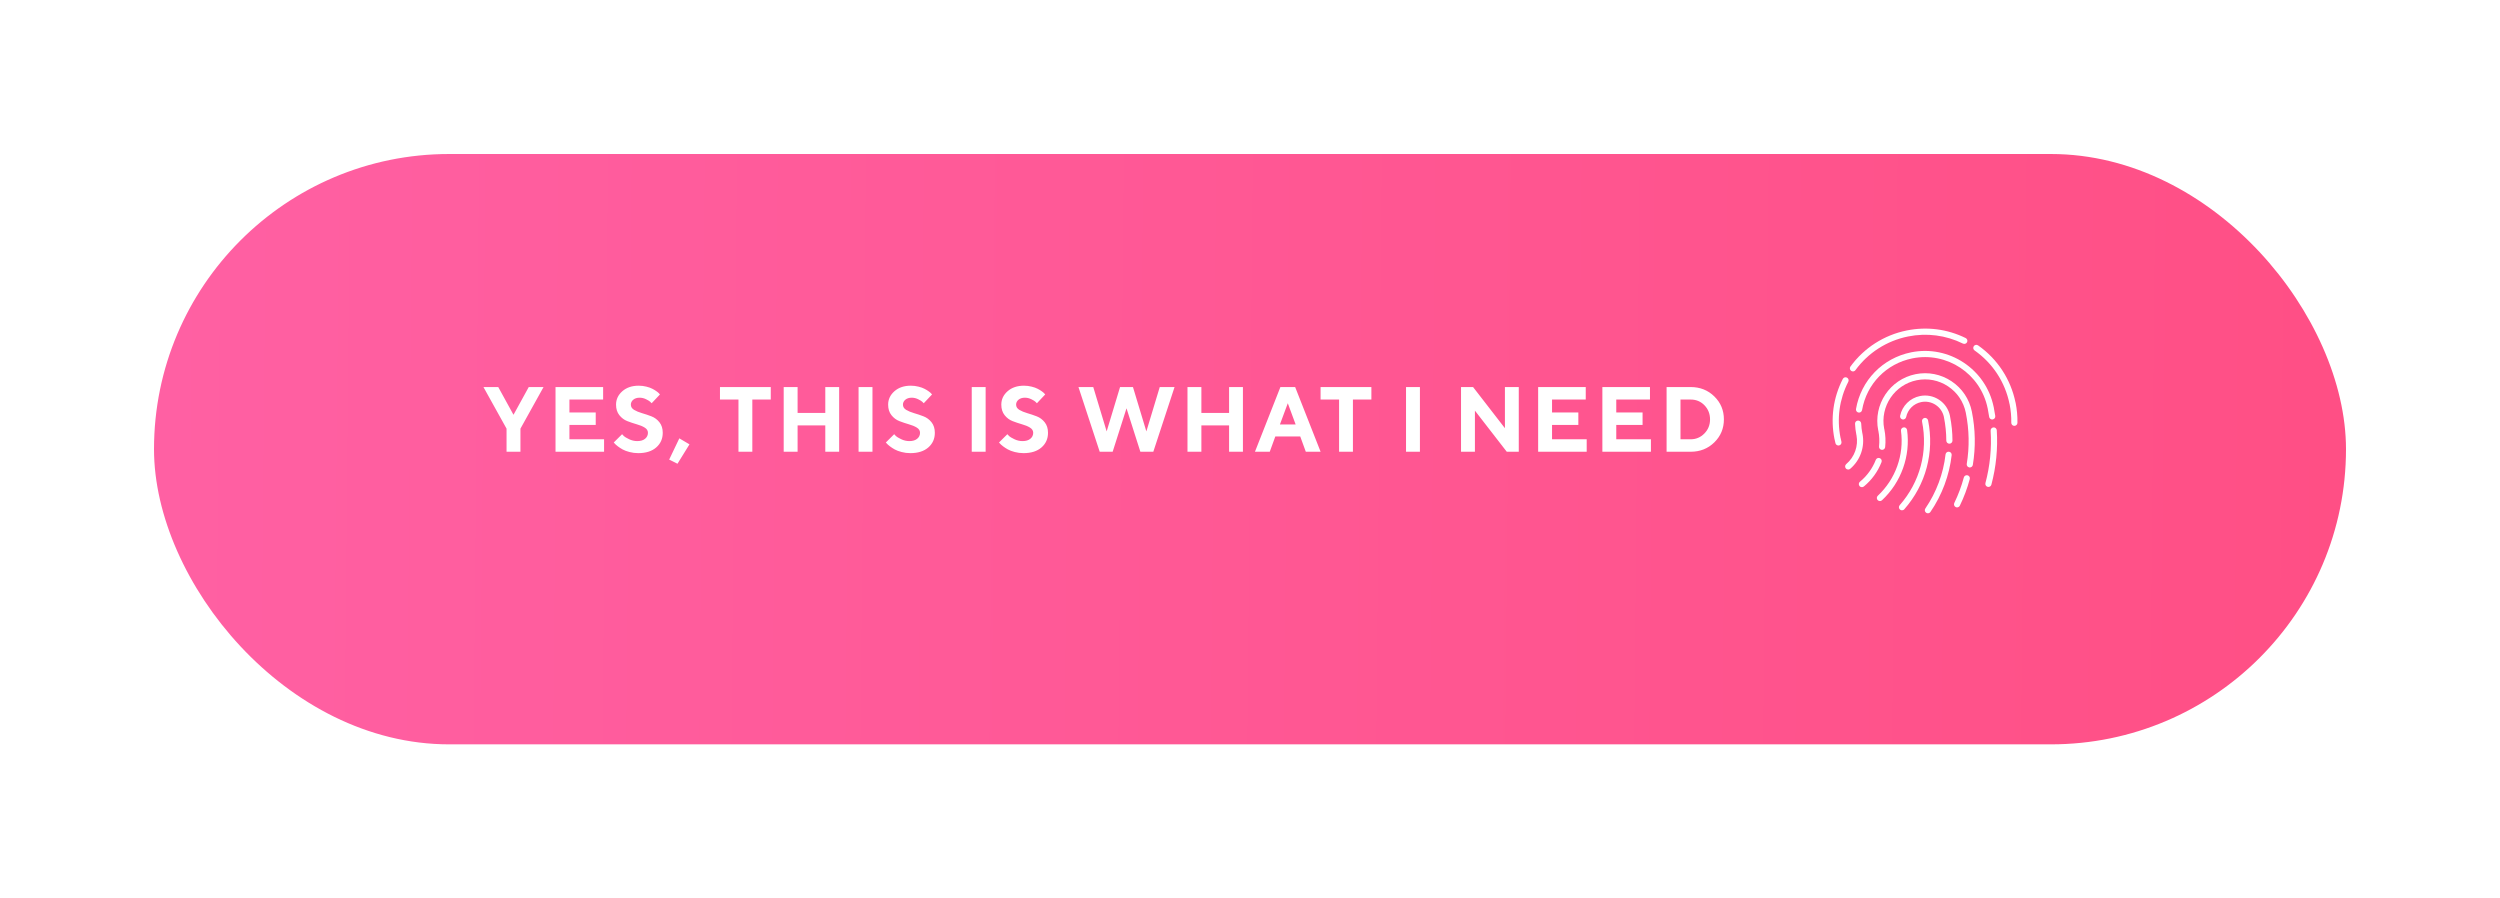 <?xml version="1.0" encoding="UTF-8"?> <svg xmlns="http://www.w3.org/2000/svg" width="487" height="175" viewBox="0 0 487 175" fill="none"> <g filter="url(#filter0_d_36_124)"> <rect x="30" y="24" width="427" height="115" rx="57.5" fill="url(#paint0_linear_36_124)"></rect> </g> <path d="M97.059 75.397L100.029 80.802L103 75.397H105.883L101.383 83.5V88H98.676V83.5L94.176 75.397H97.059ZM110.923 85.574H117.673V88H108.216V75.397H117.488V77.831H110.923V80.353H116.047V82.779H110.923V85.574ZM126.22 84.309C126.22 83.887 126.006 83.547 125.578 83.289C125.156 83.031 124.638 82.817 124.022 82.647C123.413 82.472 122.804 82.267 122.194 82.032C121.591 81.798 121.075 81.411 120.647 80.872C120.22 80.333 120.006 79.65 120.006 78.824C120.006 77.805 120.413 76.935 121.227 76.214C122.048 75.493 123.111 75.133 124.418 75.133C124.934 75.133 125.432 75.194 125.912 75.317C126.392 75.435 126.785 75.575 127.09 75.739C127.4 75.897 127.67 76.061 127.898 76.231C128.133 76.395 128.3 76.539 128.399 76.662L128.558 76.838L126.94 78.552C126.87 78.47 126.77 78.37 126.642 78.253C126.518 78.13 126.255 77.969 125.851 77.769C125.446 77.57 125.03 77.471 124.602 77.471C124.087 77.471 123.671 77.603 123.354 77.866C123.044 78.13 122.889 78.449 122.889 78.824C122.889 79.246 123.1 79.586 123.521 79.844C123.949 80.096 124.465 80.31 125.068 80.485C125.678 80.661 126.287 80.866 126.896 81.101C127.512 81.335 128.033 81.722 128.461 82.261C128.889 82.8 129.102 83.482 129.102 84.309C129.102 85.475 128.678 86.427 127.828 87.165C126.984 87.903 125.818 88.272 124.33 88.272C123.744 88.272 123.176 88.199 122.625 88.053C122.08 87.912 121.629 87.742 121.271 87.543C120.92 87.344 120.609 87.142 120.34 86.936C120.07 86.731 119.877 86.559 119.76 86.418L119.558 86.198L121.184 84.581C121.266 84.675 121.38 84.798 121.526 84.95C121.679 85.097 122.013 85.296 122.528 85.548C123.044 85.8 123.583 85.926 124.145 85.926C124.796 85.926 125.303 85.773 125.666 85.469C126.035 85.164 126.22 84.777 126.22 84.309ZM132.332 85.39L134.309 86.559L131.972 90.338L130.354 89.529L132.332 85.39ZM140.25 75.397H150.146V77.831H146.552V88H143.853V77.831H140.25V75.397ZM163.466 75.397V88H160.767V82.867H155.371V88H152.664V75.397H155.371V80.441H160.767V75.397H163.466ZM167.249 88V75.397H169.956V88H167.249ZM179.223 84.309C179.223 83.887 179.009 83.547 178.582 83.289C178.16 83.031 177.641 82.817 177.026 82.647C176.417 82.472 175.807 82.267 175.198 82.032C174.594 81.798 174.079 81.411 173.651 80.872C173.223 80.333 173.009 79.65 173.009 78.824C173.009 77.805 173.417 76.935 174.231 76.214C175.051 75.493 176.115 75.133 177.422 75.133C177.937 75.133 178.435 75.194 178.916 75.317C179.396 75.435 179.789 75.575 180.093 75.739C180.404 75.897 180.674 76.061 180.902 76.231C181.136 76.395 181.303 76.539 181.403 76.662L181.561 76.838L179.944 78.552C179.874 78.47 179.774 78.37 179.645 78.253C179.522 78.13 179.258 77.969 178.854 77.769C178.45 77.57 178.034 77.471 177.606 77.471C177.091 77.471 176.674 77.603 176.358 77.866C176.048 78.13 175.892 78.449 175.892 78.824C175.892 79.246 176.103 79.586 176.525 79.844C176.953 80.096 177.468 80.31 178.072 80.485C178.681 80.661 179.291 80.866 179.9 81.101C180.515 81.335 181.037 81.722 181.465 82.261C181.892 82.8 182.106 83.482 182.106 84.309C182.106 85.475 181.681 86.427 180.832 87.165C179.988 87.903 178.822 88.272 177.334 88.272C176.748 88.272 176.179 88.199 175.629 88.053C175.084 87.912 174.632 87.742 174.275 87.543C173.924 87.344 173.613 87.142 173.343 86.936C173.074 86.731 172.881 86.559 172.763 86.418L172.561 86.198L174.187 84.581C174.269 84.675 174.383 84.798 174.53 84.95C174.682 85.097 175.016 85.296 175.532 85.548C176.048 85.8 176.587 85.926 177.149 85.926C177.799 85.926 178.306 85.773 178.67 85.469C179.039 85.164 179.223 84.777 179.223 84.309ZM189.295 88V75.397H192.002V88H189.295ZM201.269 84.309C201.269 83.887 201.055 83.547 200.628 83.289C200.206 83.031 199.687 82.817 199.072 82.647C198.462 82.472 197.853 82.267 197.244 82.032C196.64 81.798 196.125 81.411 195.697 80.872C195.269 80.333 195.055 79.65 195.055 78.824C195.055 77.805 195.462 76.935 196.277 76.214C197.097 75.493 198.161 75.133 199.467 75.133C199.983 75.133 200.481 75.194 200.961 75.317C201.442 75.435 201.835 75.575 202.139 75.739C202.45 75.897 202.719 76.061 202.948 76.231C203.182 76.395 203.349 76.539 203.449 76.662L203.607 76.838L201.99 78.552C201.919 78.47 201.82 78.37 201.691 78.253C201.568 78.13 201.304 77.969 200.9 77.769C200.496 77.57 200.08 77.471 199.652 77.471C199.136 77.471 198.72 77.603 198.404 77.866C198.093 78.13 197.938 78.449 197.938 78.824C197.938 79.246 198.149 79.586 198.571 79.844C198.999 80.096 199.514 80.31 200.118 80.485C200.727 80.661 201.336 80.866 201.946 81.101C202.561 81.335 203.083 81.722 203.51 82.261C203.938 82.8 204.152 83.482 204.152 84.309C204.152 85.475 203.727 86.427 202.878 87.165C202.034 87.903 200.868 88.272 199.379 88.272C198.794 88.272 198.225 88.199 197.674 88.053C197.129 87.912 196.678 87.742 196.321 87.543C195.969 87.344 195.659 87.142 195.389 86.936C195.12 86.731 194.926 86.559 194.809 86.418L194.607 86.198L196.233 84.581C196.315 84.675 196.429 84.798 196.576 84.95C196.728 85.097 197.062 85.296 197.578 85.548C198.093 85.8 198.632 85.926 199.195 85.926C199.845 85.926 200.352 85.773 200.715 85.469C201.085 85.164 201.269 84.777 201.269 84.309ZM218.187 75.397H220.701L223.311 84.036L225.921 75.397H228.804L224.665 88H222.142L219.444 79.536L216.746 88H214.223L210.083 75.397H212.966L215.577 84.036L218.187 75.397ZM242.123 75.397V88H239.425V82.867H234.029V88H231.322V75.397H234.029V80.441H239.425V75.397H242.123ZM252.393 82.691L250.864 78.552L249.326 82.691H252.393ZM253.289 85.029H248.429L247.348 88H244.465L249.422 75.397H252.296L257.253 88H254.371L253.289 85.029ZM257.248 75.397H267.145V77.831H263.55V88H260.852V77.831H257.248V75.397ZM273.894 88V75.397H276.601V88H273.894ZM293.158 75.397H295.857V88H293.519L287.314 79.993V88H284.607V75.397H286.953L293.158 83.412V75.397ZM302.338 85.574H309.088V88H299.631V75.397H308.903V77.831H302.338V80.353H307.462V82.779H302.338V85.574ZM314.849 85.574H321.599V88H312.142V75.397H321.414V77.831H314.849V80.353H319.973V82.779H314.849V85.574ZM324.652 75.397H329.337C331.171 75.397 332.709 76.006 333.951 77.225C335.193 78.443 335.815 79.935 335.815 81.698C335.815 83.462 335.193 84.953 333.951 86.172C332.709 87.391 331.171 88 329.337 88H324.652V75.397ZM329.337 77.831H327.359V85.574H329.337C330.38 85.574 331.271 85.199 332.009 84.449C332.747 83.699 333.116 82.785 333.116 81.707C333.116 80.623 332.756 79.706 332.035 78.956C331.315 78.206 330.415 77.831 329.337 77.831Z" fill="white"></path> <g clip-path="url(#clip0_36_124)"> <path d="M371.5 83.765C371.456 83.436 371.152 83.204 370.825 83.251C370.497 83.295 370.267 83.597 370.311 83.926C370.946 88.606 369.257 93.333 365.795 96.571C365.554 96.797 365.541 97.177 365.768 97.42C365.885 97.546 366.045 97.609 366.206 97.609C366.353 97.609 366.5 97.556 366.616 97.447C370.361 93.944 372.187 88.829 371.5 83.765Z" fill="white"></path> <path d="M362.805 84.466C362.799 84.438 362.791 84.411 362.781 84.384C362.66 83.761 362.586 83.128 362.56 82.5C362.547 82.169 362.264 81.914 361.936 81.925C361.605 81.938 361.347 82.218 361.361 82.549C361.391 83.268 361.479 83.993 361.621 84.705C361.627 84.732 361.635 84.759 361.644 84.786C362.035 86.879 361.273 89.028 359.642 90.409C359.39 90.624 359.358 91.002 359.572 91.255C359.692 91.395 359.86 91.467 360.031 91.467C360.168 91.467 360.305 91.421 360.418 91.325C362.404 89.642 363.318 87.014 362.805 84.466Z" fill="white"></path> <path d="M366.178 89.245C365.869 89.124 365.521 89.278 365.401 89.587C364.758 91.243 363.691 92.713 362.318 93.838C362.062 94.047 362.024 94.426 362.234 94.682C362.353 94.827 362.525 94.902 362.699 94.902C362.833 94.902 362.968 94.858 363.079 94.766C364.611 93.511 365.801 91.87 366.52 90.021C366.64 89.713 366.487 89.365 366.178 89.245Z" fill="white"></path> <path d="M360.6 72.237C360.707 72.315 360.831 72.353 360.954 72.353C361.139 72.353 361.321 72.268 361.439 72.106C363.918 68.709 367.555 66.381 371.68 65.549C375.34 64.811 379.042 65.288 382.385 66.93C382.683 67.077 383.043 66.952 383.188 66.655C383.334 66.358 383.211 65.998 382.914 65.852C379.332 64.094 375.365 63.582 371.443 64.373C367.023 65.264 363.126 67.759 360.47 71.399C360.274 71.666 360.333 72.042 360.6 72.237Z" fill="white"></path> <path d="M358.55 85.326C358.547 85.311 358.537 85.3 358.533 85.286C357.786 81.537 358.309 77.761 360.048 74.364C360.199 74.07 360.082 73.708 359.787 73.557C359.492 73.405 359.131 73.522 358.979 73.818C357.109 77.47 356.55 81.532 357.363 85.563C357.368 85.585 357.38 85.603 357.387 85.624C357.435 85.862 357.487 86.096 357.544 86.329C357.612 86.603 357.857 86.785 358.127 86.785C358.174 86.785 358.222 86.779 358.271 86.768C358.592 86.688 358.789 86.363 358.71 86.041C358.652 85.806 358.598 85.567 358.55 85.326Z" fill="white"></path> <path d="M372.301 68.631C366.741 69.752 362.521 74.087 361.549 79.673C361.493 79.999 361.711 80.31 362.038 80.367C362.368 80.424 362.675 80.205 362.732 79.879C363.618 74.783 367.467 70.831 372.538 69.808C379.266 68.453 385.842 72.821 387.197 79.548C387.201 79.567 387.206 79.585 387.211 79.603C387.32 80.147 387.413 80.686 387.489 81.206C387.533 81.504 387.789 81.718 388.082 81.718C388.112 81.718 388.141 81.716 388.17 81.711C388.498 81.663 388.725 81.359 388.677 81.031C388.595 80.474 388.494 79.895 388.377 79.311C388.373 79.292 388.368 79.272 388.362 79.254C386.85 71.91 379.657 67.149 372.301 68.631Z" fill="white"></path> <path d="M379.857 81.027C379.596 79.729 378.844 78.611 377.742 77.878C376.639 77.145 375.316 76.887 374.019 77.147C372.07 77.54 370.55 79.05 370.144 80.995C370.076 81.32 370.285 81.638 370.609 81.706C370.934 81.773 371.251 81.565 371.319 81.241C371.626 79.766 372.779 78.621 374.256 78.324C375.24 78.126 376.241 78.322 377.077 78.877C377.893 79.419 378.455 80.24 378.666 81.195C378.668 81.219 378.671 81.243 378.676 81.266C378.98 82.772 379.136 84.309 379.14 85.834C379.141 86.165 379.41 86.432 379.74 86.432H379.741C380.073 86.432 380.342 86.162 380.34 85.831C380.336 84.253 380.177 82.663 379.867 81.105C379.866 81.079 379.862 81.053 379.857 81.027Z" fill="white"></path> <path d="M375.59 81.888C375.525 81.564 375.209 81.355 374.883 81.418C374.559 81.484 374.348 81.801 374.414 82.125C375.594 87.982 374.007 93.919 370.058 98.413C369.839 98.662 369.864 99.041 370.112 99.26C370.226 99.36 370.368 99.409 370.508 99.409C370.675 99.409 370.841 99.341 370.96 99.206C375.158 94.427 376.846 88.116 375.59 81.888Z" fill="white"></path> <path d="M392.641 78.45C392.638 78.432 392.626 78.418 392.62 78.4C391.696 73.881 389.111 69.934 385.334 67.284C385.063 67.092 384.688 67.159 384.498 67.43C384.308 67.701 384.373 68.076 384.644 68.266C388.182 70.749 390.601 74.451 391.456 78.689C391.459 78.705 391.468 78.718 391.473 78.733C391.71 79.927 391.819 81.143 391.797 82.346C391.791 82.678 392.054 82.951 392.385 82.958H392.397C392.723 82.958 392.991 82.696 392.997 82.369C393.021 81.062 392.902 79.745 392.641 78.45Z" fill="white"></path> <path d="M384.116 80.169C383.625 77.733 382.215 75.635 380.145 74.26C378.076 72.885 375.595 72.399 373.159 72.889C368.132 73.903 364.866 78.819 365.88 83.846C365.887 83.881 365.897 83.915 365.91 83.947C366.103 84.95 366.145 85.966 366.037 86.971C366.001 87.3 366.239 87.596 366.569 87.632C366.892 87.665 367.195 87.429 367.23 87.099C367.355 85.938 367.3 84.763 367.066 83.606C367.059 83.571 367.049 83.538 367.036 83.506C366.218 79.163 369.052 74.942 373.396 74.066C375.517 73.638 377.679 74.062 379.481 75.26C381.273 76.45 382.497 78.263 382.932 80.369C382.934 80.382 382.935 80.395 382.938 80.407C383.605 83.713 383.668 87.064 383.124 90.365C383.07 90.692 383.292 91.001 383.619 91.055C383.652 91.059 383.684 91.063 383.717 91.063C384.005 91.063 384.26 90.854 384.308 90.56C384.873 87.127 384.811 83.645 384.122 80.209C384.121 80.196 384.119 80.182 384.116 80.169Z" fill="white"></path> <path d="M388.335 83.258C388.005 83.279 387.753 83.564 387.774 83.894C387.991 87.334 387.651 90.769 386.763 94.102C386.677 94.422 386.868 94.751 387.188 94.836C387.24 94.85 387.292 94.857 387.343 94.857C387.608 94.857 387.85 94.68 387.922 94.411C388.844 90.952 389.197 87.388 388.972 83.819C388.952 83.488 388.674 83.237 388.335 83.258Z" fill="white"></path> <path d="M383.287 92.59C382.965 92.503 382.637 92.694 382.552 93.014C382.095 94.72 381.472 96.39 380.697 97.978C380.552 98.276 380.676 98.635 380.974 98.78C381.059 98.822 381.148 98.841 381.237 98.841C381.459 98.841 381.673 98.717 381.776 98.504C382.584 96.847 383.235 95.104 383.711 93.324C383.797 93.004 383.607 92.675 383.287 92.59Z" fill="white"></path> <path d="M379.656 87.994C379.329 87.957 379.029 88.193 378.992 88.522C378.564 92.274 377.204 95.915 375.059 99.051C374.871 99.324 374.941 99.697 375.215 99.884C375.318 99.956 375.436 99.989 375.553 99.989C375.745 99.989 375.933 99.898 376.049 99.728C378.304 96.432 379.734 92.604 380.184 88.658C380.222 88.329 379.985 88.031 379.656 87.994Z" fill="white"></path> </g> <defs> <filter id="filter0_d_36_124" x="0" y="0" width="487" height="175" filterUnits="userSpaceOnUse" color-interpolation-filters="sRGB"> <feFlood flood-opacity="0" result="BackgroundImageFix"></feFlood> <feColorMatrix in="SourceAlpha" type="matrix" values="0 0 0 0 0 0 0 0 0 0 0 0 0 0 0 0 0 0 127 0" result="hardAlpha"></feColorMatrix> <feOffset dy="6"></feOffset> <feGaussianBlur stdDeviation="15"></feGaussianBlur> <feColorMatrix type="matrix" values="0 0 0 0 1 0 0 0 0 0.337 0 0 0 0 0.576 0 0 0 0.5 0"></feColorMatrix> <feBlend mode="normal" in2="BackgroundImageFix" result="effect1_dropShadow_36_124"></feBlend> <feBlend mode="normal" in="SourceGraphic" in2="effect1_dropShadow_36_124" result="shape"></feBlend> </filter> <linearGradient id="paint0_linear_36_124" x1="457" y1="85" x2="30" y2="81" gradientUnits="userSpaceOnUse"> <stop stop-color="#FF4F85"></stop> <stop offset="1" stop-color="#FF60A3"></stop> </linearGradient> <clipPath id="clip0_36_124"> <rect width="36" height="36" fill="white" transform="translate(357 64)"></rect> </clipPath> </defs> </svg> 